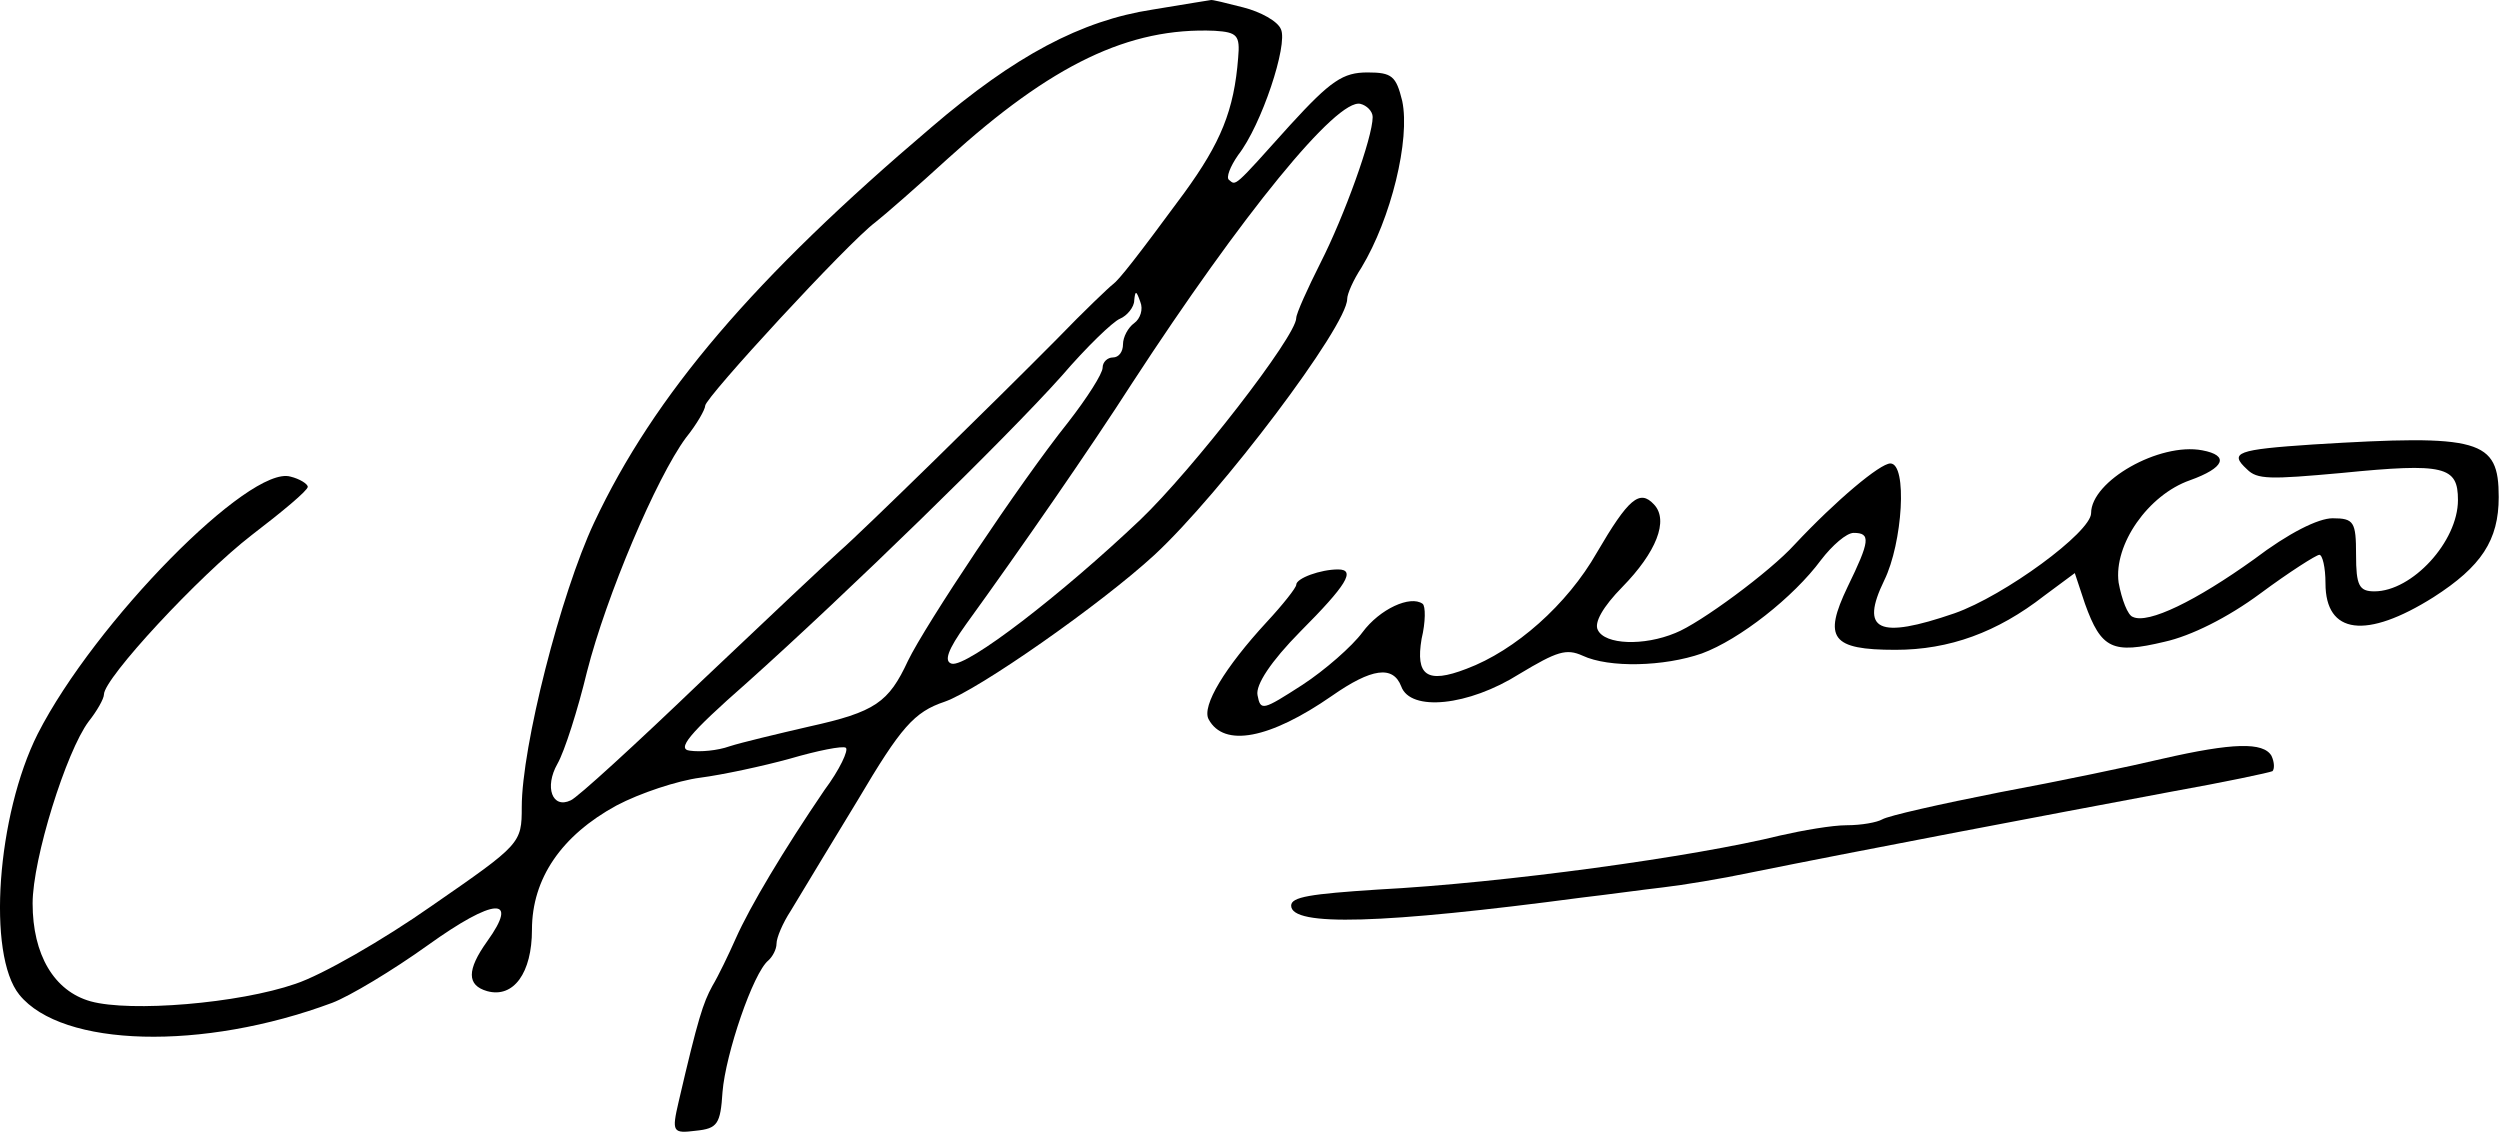 <svg width="175" height="80" viewBox="0 0 175 80" fill="none" xmlns="http://www.w3.org/2000/svg">
<path d="M80.679 0.671C75.685 1.438 71.049 3.894 65.199 8.908C52.787 19.447 45.797 27.632 41.588 36.585C39.234 41.599 36.523 52.291 36.523 56.487C36.523 59.045 36.452 59.096 30.246 63.393C26.822 65.798 22.542 68.253 20.687 68.867C16.693 70.249 9.131 70.862 6.349 70.095C3.781 69.379 2.283 66.821 2.283 63.24C2.283 60.119 4.637 52.598 6.207 50.501C6.777 49.785 7.277 48.915 7.277 48.608C7.277 47.482 13.911 40.32 17.62 37.455C19.76 35.818 21.543 34.334 21.543 34.078C21.543 33.874 20.973 33.516 20.331 33.362C17.477 32.544 6.635 43.543 2.64 51.371C-0.213 57.049 -0.927 66.821 1.356 69.635C4.352 73.318 14.196 73.574 23.255 70.198C24.468 69.737 27.464 67.946 29.961 66.156C34.597 62.83 36.381 62.728 34.098 65.9C32.671 67.895 32.671 68.97 34.098 69.379C35.953 69.891 37.237 68.1 37.237 65.082C37.237 61.5 39.305 58.482 43.157 56.384C44.798 55.514 47.437 54.645 49.007 54.44C50.576 54.236 53.429 53.622 55.284 53.11C57.21 52.547 58.993 52.189 59.207 52.343C59.421 52.496 58.779 53.877 57.709 55.31C54.856 59.505 52.502 63.444 51.503 65.695C51.004 66.821 50.291 68.305 49.863 69.021C49.221 70.198 48.864 71.272 47.509 77.104C47.009 79.253 47.081 79.355 48.721 79.15C50.219 78.997 50.433 78.69 50.576 76.439C50.79 73.779 52.716 68.1 53.786 67.23C54.071 66.974 54.357 66.463 54.357 66.053C54.357 65.644 54.785 64.621 55.355 63.751C56.782 61.398 58.28 58.891 60.063 55.975C63.059 50.91 63.987 49.836 66.127 49.12C68.481 48.301 77.041 42.315 80.821 38.836C85.458 34.539 94.303 22.823 94.303 20.93C94.303 20.572 94.731 19.6 95.302 18.73C97.371 15.303 98.726 9.778 98.155 7.066C97.727 5.327 97.442 5.071 95.73 5.071C94.018 5.071 93.162 5.634 90.309 8.754C86.314 13.205 86.528 13.001 86.029 12.591C85.815 12.438 86.1 11.67 86.671 10.852C88.311 8.754 90.166 3.127 89.667 2.052C89.453 1.49 88.24 0.825 87.027 0.518C85.815 0.211 84.816 -0.045 84.745 0.006C84.673 0.006 82.89 0.313 80.679 0.671ZM86.671 4.048C86.385 7.731 85.458 9.982 82.89 13.512C79.537 18.065 78.325 19.6 77.897 19.907C77.683 20.061 75.899 21.749 73.973 23.744C69.765 27.991 60.42 37.148 58.779 38.581C58.137 39.143 53.786 43.236 49.149 47.636C44.513 52.087 40.375 55.873 39.947 56.026C38.663 56.64 38.093 55.105 39.02 53.468C39.519 52.598 40.447 49.682 41.089 47.022C42.444 41.701 45.939 33.465 48.008 30.651C48.793 29.679 49.363 28.656 49.363 28.4C49.363 27.837 59.35 16.991 61.276 15.559C61.989 14.996 64.272 13.001 66.341 11.108C73.617 4.508 79.038 1.899 85.03 2.155C86.599 2.257 86.813 2.462 86.671 4.048ZM96.087 8.192C96.087 9.624 94.089 15.149 92.449 18.372C91.521 20.214 90.737 21.954 90.737 22.261C90.737 23.54 83.461 32.902 79.823 36.381C74.33 41.599 67.696 46.715 66.626 46.459C66.055 46.306 66.341 45.487 67.625 43.697C71.405 38.478 76.399 31.265 79.252 26.814C86.956 14.996 93.59 6.861 95.231 7.271C95.659 7.373 96.087 7.782 96.087 8.192ZM79.395 22.619C78.967 22.926 78.61 23.591 78.61 24.102C78.61 24.614 78.325 25.023 77.897 25.023C77.54 25.023 77.183 25.33 77.183 25.739C77.183 26.149 76.113 27.837 74.758 29.576C71.405 33.772 64.771 43.748 63.559 46.255C62.203 49.171 61.276 49.836 56.639 50.859C54.428 51.371 51.86 51.984 51.075 52.24C50.219 52.547 49.007 52.65 48.293 52.547C47.366 52.445 48.151 51.422 52.288 47.789C59.207 41.599 70.407 30.702 74.33 26.302C76.042 24.307 77.897 22.516 78.396 22.312C78.895 22.107 79.395 21.493 79.395 21.033C79.466 20.317 79.537 20.317 79.823 21.135C80.037 21.647 79.823 22.312 79.395 22.619Z" fill="black"/>
<path d="M161.928 31.112C156.578 31.47 156.007 31.674 157.291 32.851C158.004 33.567 158.86 33.567 163.925 33.107C171.13 32.391 172.057 32.647 172.057 35C172.057 37.916 168.847 41.395 166.208 41.395C165.138 41.395 164.924 40.986 164.924 38.837C164.924 36.535 164.781 36.279 163.283 36.279C162.284 36.279 160.216 37.302 157.79 39.144C153.724 42.06 150.372 43.697 149.302 43.185C148.945 43.083 148.517 41.958 148.303 40.781C147.946 38.121 150.372 34.642 153.296 33.619C155.722 32.749 156.078 31.879 154.152 31.521C151.156 30.958 146.377 33.67 146.377 35.921C146.377 37.251 140.314 41.702 136.818 42.93C131.468 44.771 130.184 44.157 131.896 40.627C133.18 38.018 133.537 32.442 132.324 32.442C131.611 32.442 128.544 35 125.619 38.121C123.907 40.014 118.985 43.646 117.273 44.311C115.062 45.232 112.351 45.13 111.852 44.106C111.566 43.595 112.208 42.469 113.564 41.088C115.918 38.683 116.845 36.432 115.775 35.307C114.776 34.233 113.992 34.898 111.78 38.683C109.712 42.316 106.074 45.539 102.65 46.818C99.868 47.892 99.083 47.278 99.511 44.72C99.796 43.544 99.796 42.418 99.582 42.265C98.727 41.651 96.587 42.623 95.374 44.26C94.66 45.232 92.734 46.92 91.165 47.943C88.383 49.734 88.24 49.785 88.026 48.66C87.884 47.943 88.954 46.306 91.022 44.209C94.233 40.986 94.946 39.86 93.662 39.86C92.449 39.86 90.737 40.474 90.737 40.934C90.737 41.139 89.81 42.316 88.668 43.544C85.744 46.715 84.103 49.427 84.603 50.348C85.672 52.343 88.882 51.729 93.234 48.711C96.016 46.767 97.514 46.562 98.085 48.046C98.727 49.836 102.792 49.427 106.359 47.176C108.998 45.59 109.64 45.385 110.782 45.897C112.636 46.767 116.488 46.664 119.128 45.743C121.767 44.771 125.548 41.804 127.474 39.195C128.258 38.172 129.257 37.302 129.756 37.302C130.969 37.302 130.898 37.865 129.328 41.088C127.616 44.669 128.187 45.488 132.681 45.488C136.462 45.488 139.814 44.26 143.096 41.702L145.236 40.116L145.949 42.265C147.09 45.437 147.875 45.795 151.513 44.925C153.368 44.516 155.936 43.237 158.218 41.548C160.216 40.065 162.142 38.837 162.356 38.837C162.57 38.837 162.784 39.707 162.784 40.832C162.784 44.413 165.637 44.771 170.345 41.804C173.698 39.655 174.91 37.814 174.91 34.795C174.91 30.754 173.626 30.395 161.928 31.112Z" fill="black"/>
<path d="M151.371 53.112C149.231 53.623 144.095 54.697 139.958 55.465C135.82 56.283 132.182 57.102 131.754 57.358C131.398 57.562 130.328 57.767 129.258 57.767C128.259 57.767 126.19 58.125 124.621 58.483C118.629 59.967 105.29 61.809 96.444 62.269C91.736 62.576 90.381 62.781 90.381 63.395C90.381 64.878 96.801 64.674 110.711 62.832C112.494 62.627 115.062 62.269 116.418 62.116C117.773 61.962 120.555 61.502 122.481 61.093C130.328 59.507 142.74 57.153 152.013 55.414C155.722 54.749 158.861 54.084 159.075 53.981C159.218 53.828 159.218 53.367 159.004 52.907C158.433 51.935 156.293 51.986 151.371 53.112Z" fill="black"/>
</svg>
